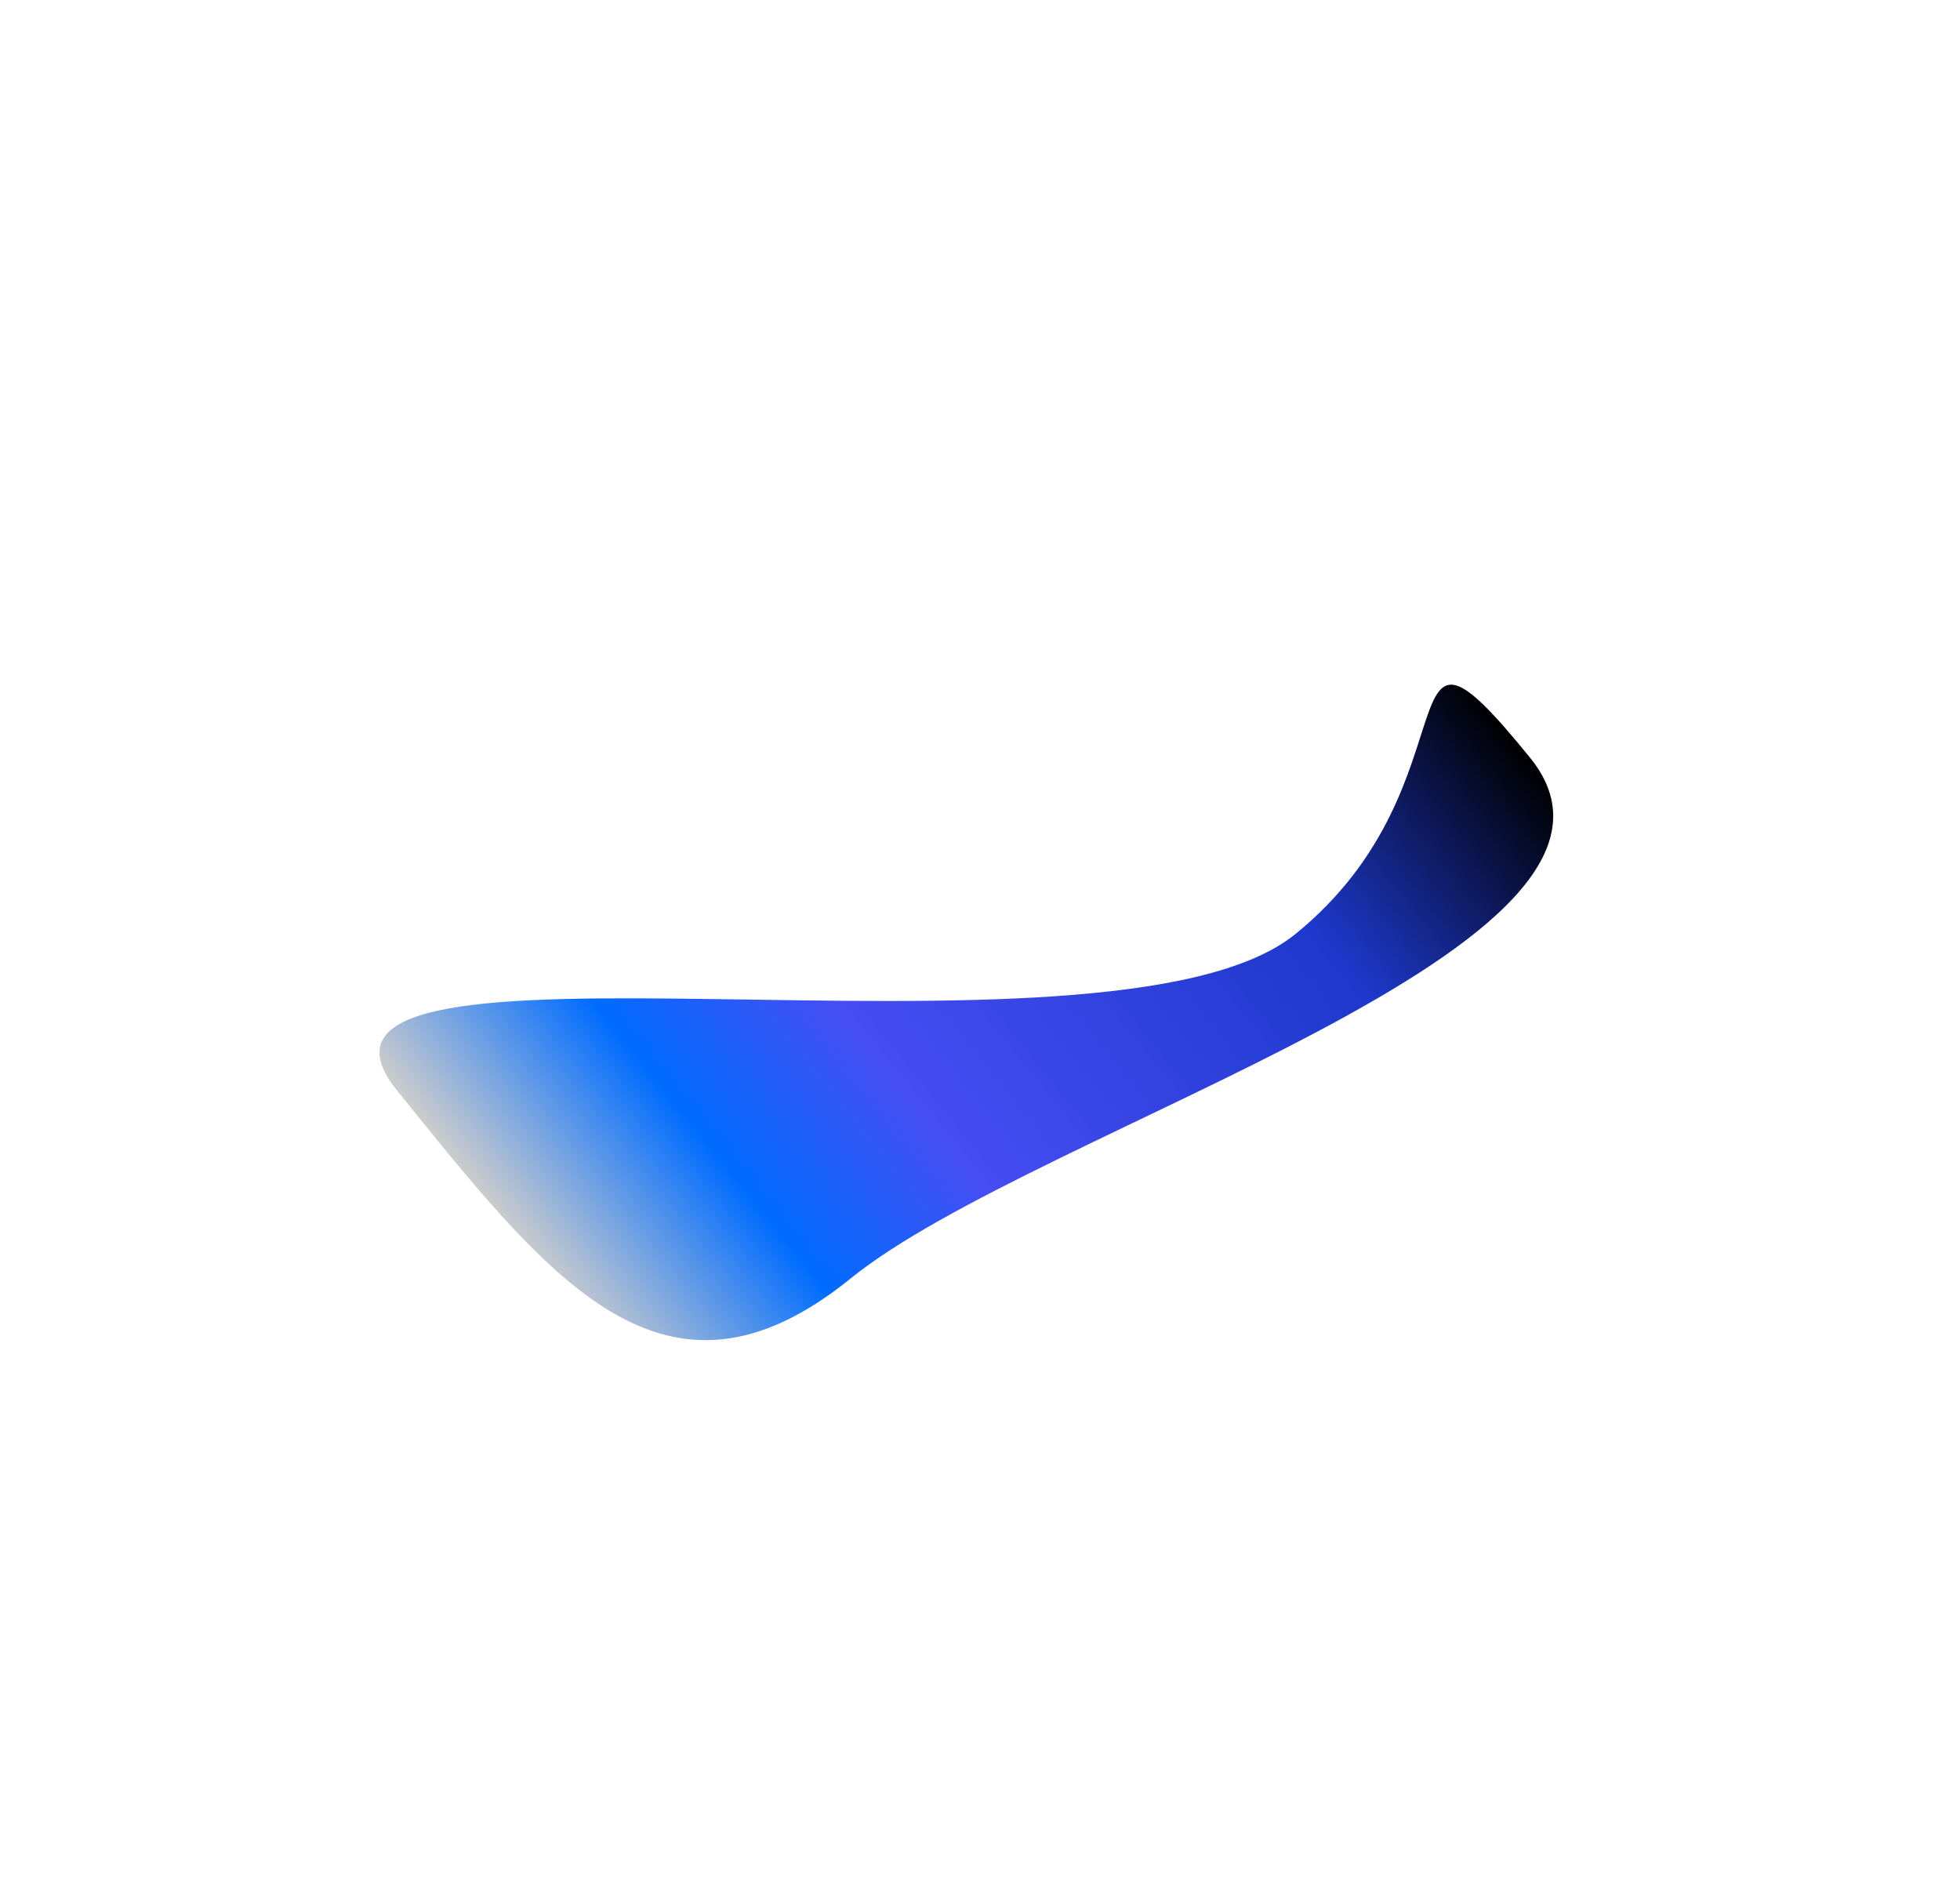 <svg width="1275" height="1228" viewBox="0 0 1275 1228" fill="none" xmlns="http://www.w3.org/2000/svg">
<g filter="url(#filter0_f_33_17)">
<path d="M995.502 493.104C1094.03 614.777 675.104 733.009 553.432 831.538C431.76 930.067 356.921 831.208 258.392 709.535C159.863 587.862 720.891 706.183 842.562 607.656C964.233 509.128 896.976 371.435 995.502 493.104Z" fill="url(#paint0_linear_33_17)"/>
</g>
<defs>
<filter id="filter0_f_33_17" x="-150" y="-150" width="1574.32" height="1527.88" filterUnits="userSpaceOnUse" color-interpolation-filters="sRGB">
<feFlood flood-opacity="0" result="BackgroundImageFix"/>
<feBlend mode="normal" in="SourceGraphic" in2="BackgroundImageFix" result="shape"/>
<feGaussianBlur stdDeviation="75" result="effect1_foregroundBlur_33_17"/>
</filter>
<linearGradient id="paint0_linear_33_17" x1="361.641" y1="837.052" x2="912.681" y2="390.829" gradientUnits="userSpaceOnUse">
<stop stop-color="#CCCCCC"/>
<stop offset="0.191" stop-color="#006CFF"/>
<stop offset="0.364" stop-color="#464DF3"/>
<stop offset="0.749" stop-color="#1D38CB"/>
<stop offset="1"/>
</linearGradient>
</defs>
</svg>
